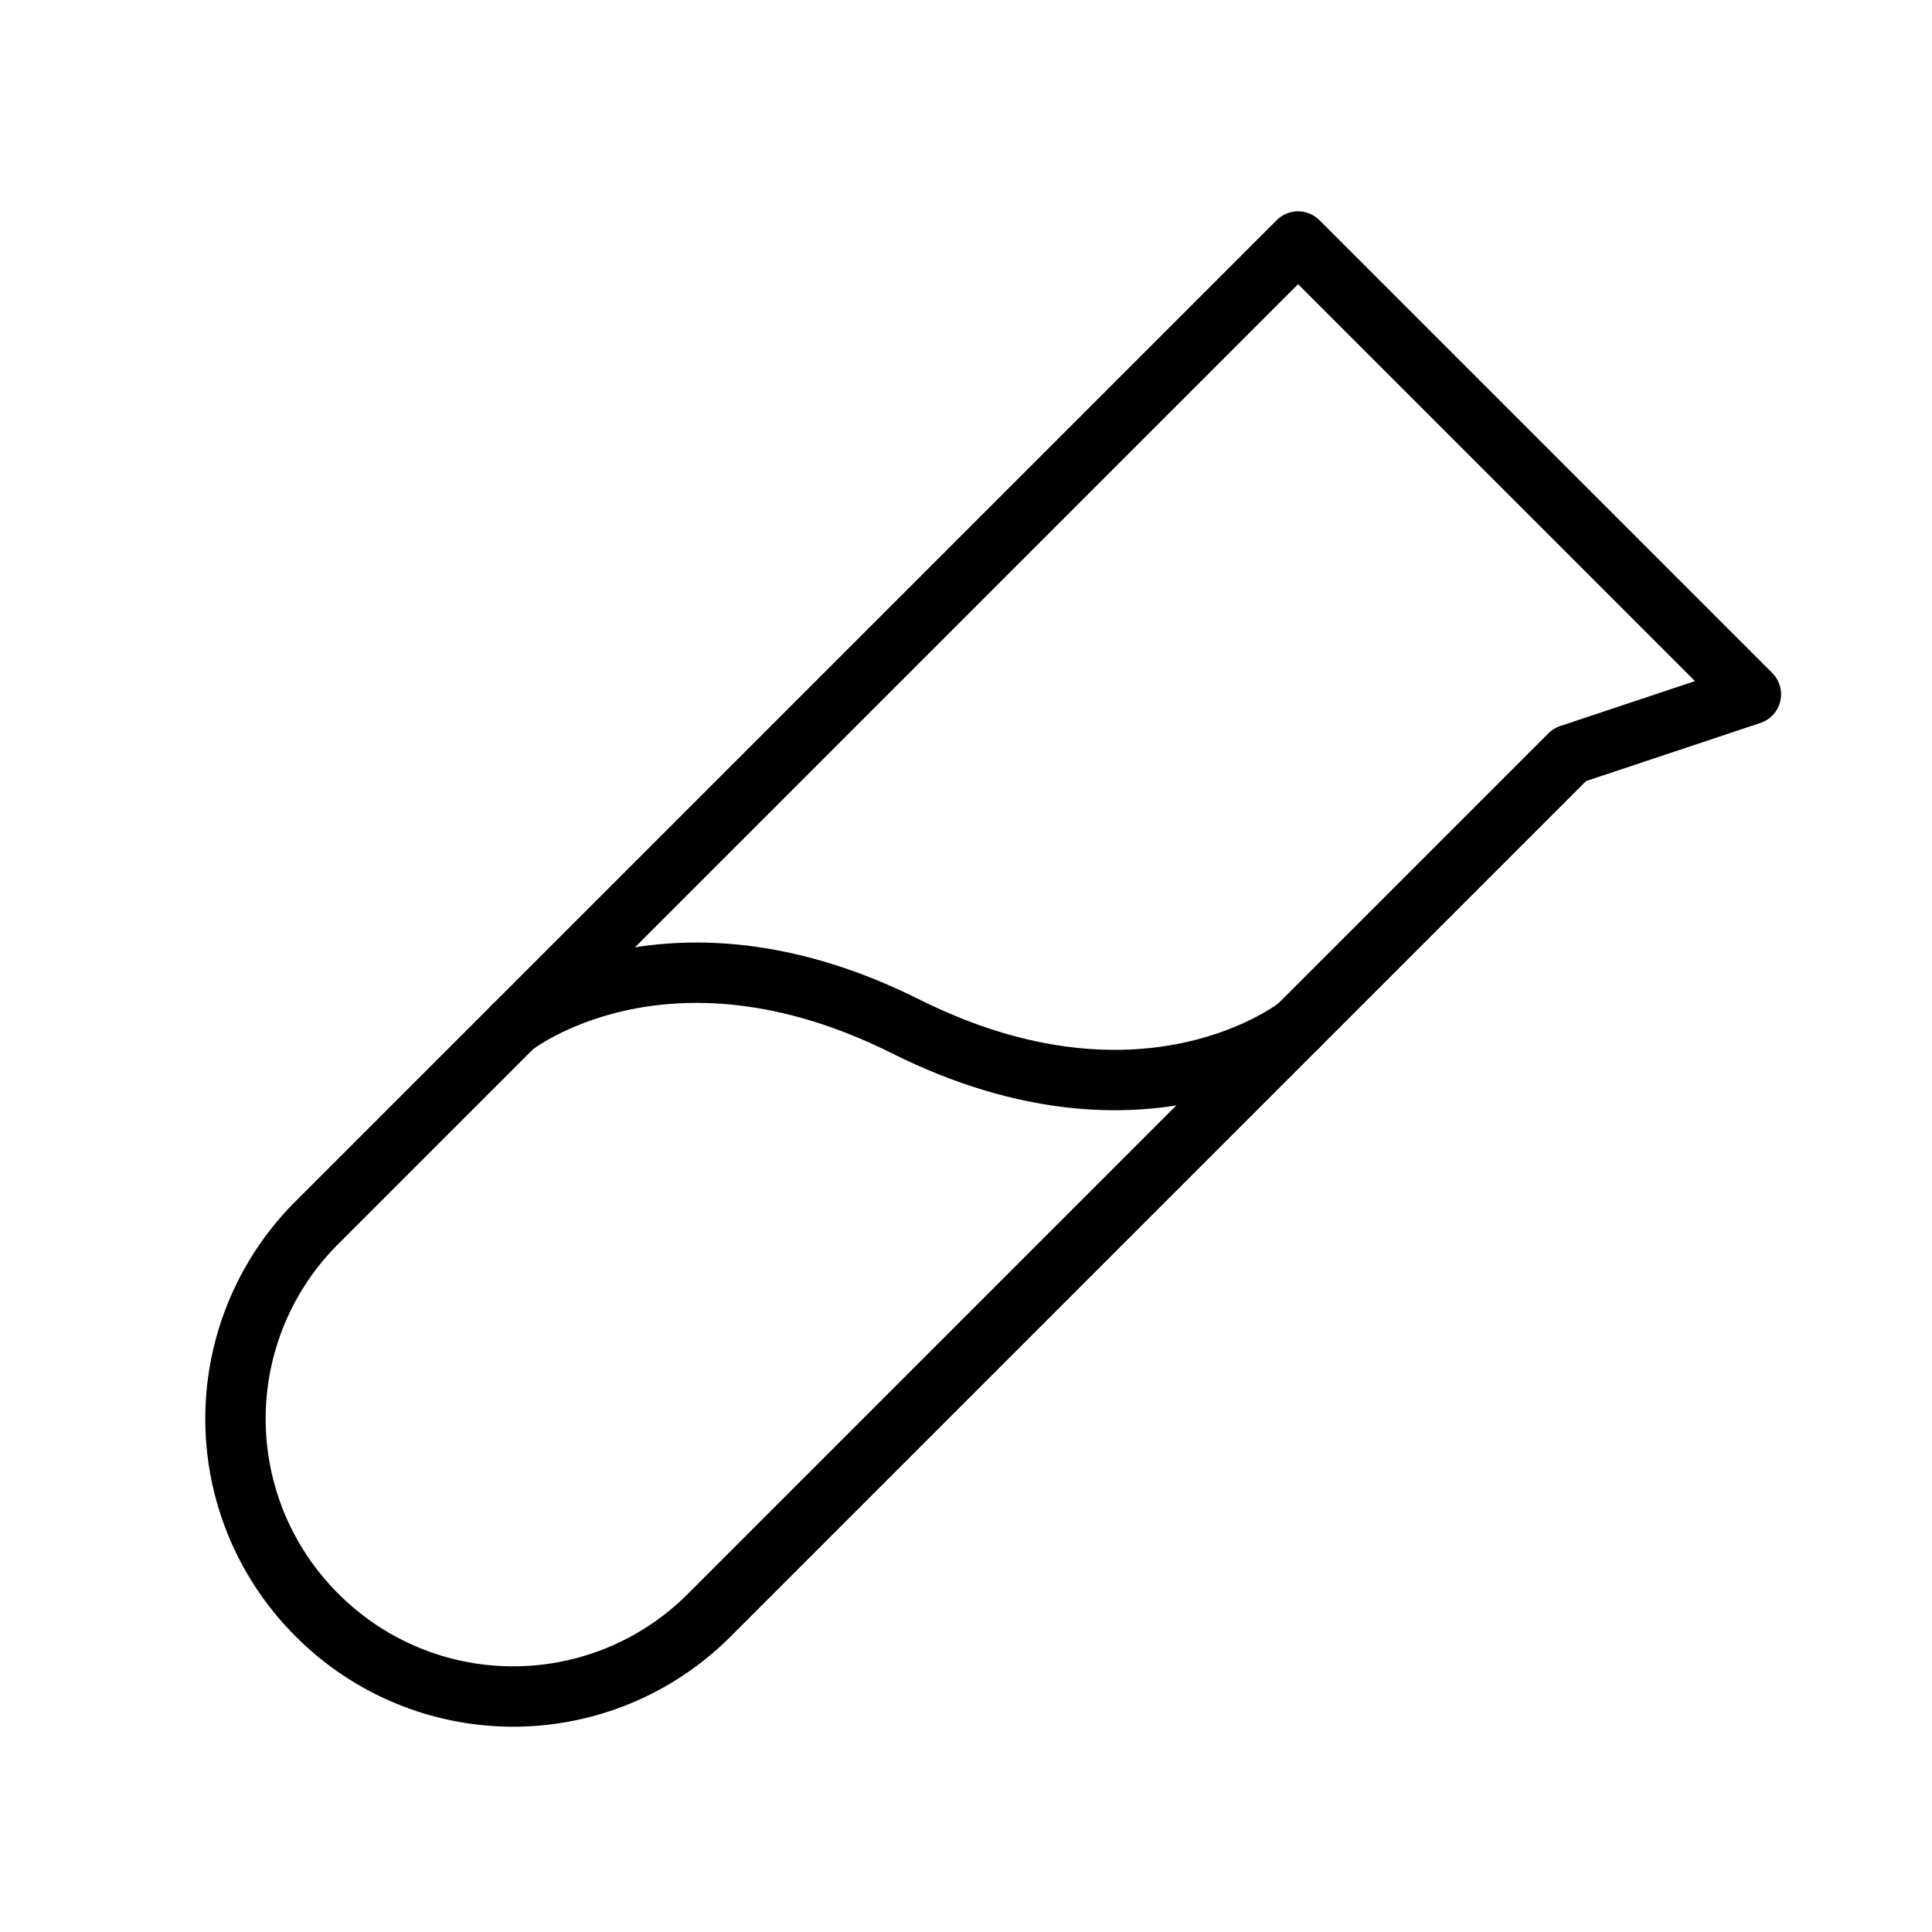<svg xmlns="http://www.w3.org/2000/svg" viewBox="0 0 256 256"><rect width="256" height="256" fill="none"/><path d="M208,100,94,214a36.7,36.7,0,0,1-52,0h0a36.7,36.7,0,0,1,0-52L172,32l60,60Z" fill="none" stroke="#000" stroke-linecap="round" stroke-linejoin="round" stroke-width="8"/><path d="M68,136s20-16,52,0,52,0,52,0" fill="none" stroke="#000" stroke-linecap="round" stroke-linejoin="round" stroke-width="8"/></svg>